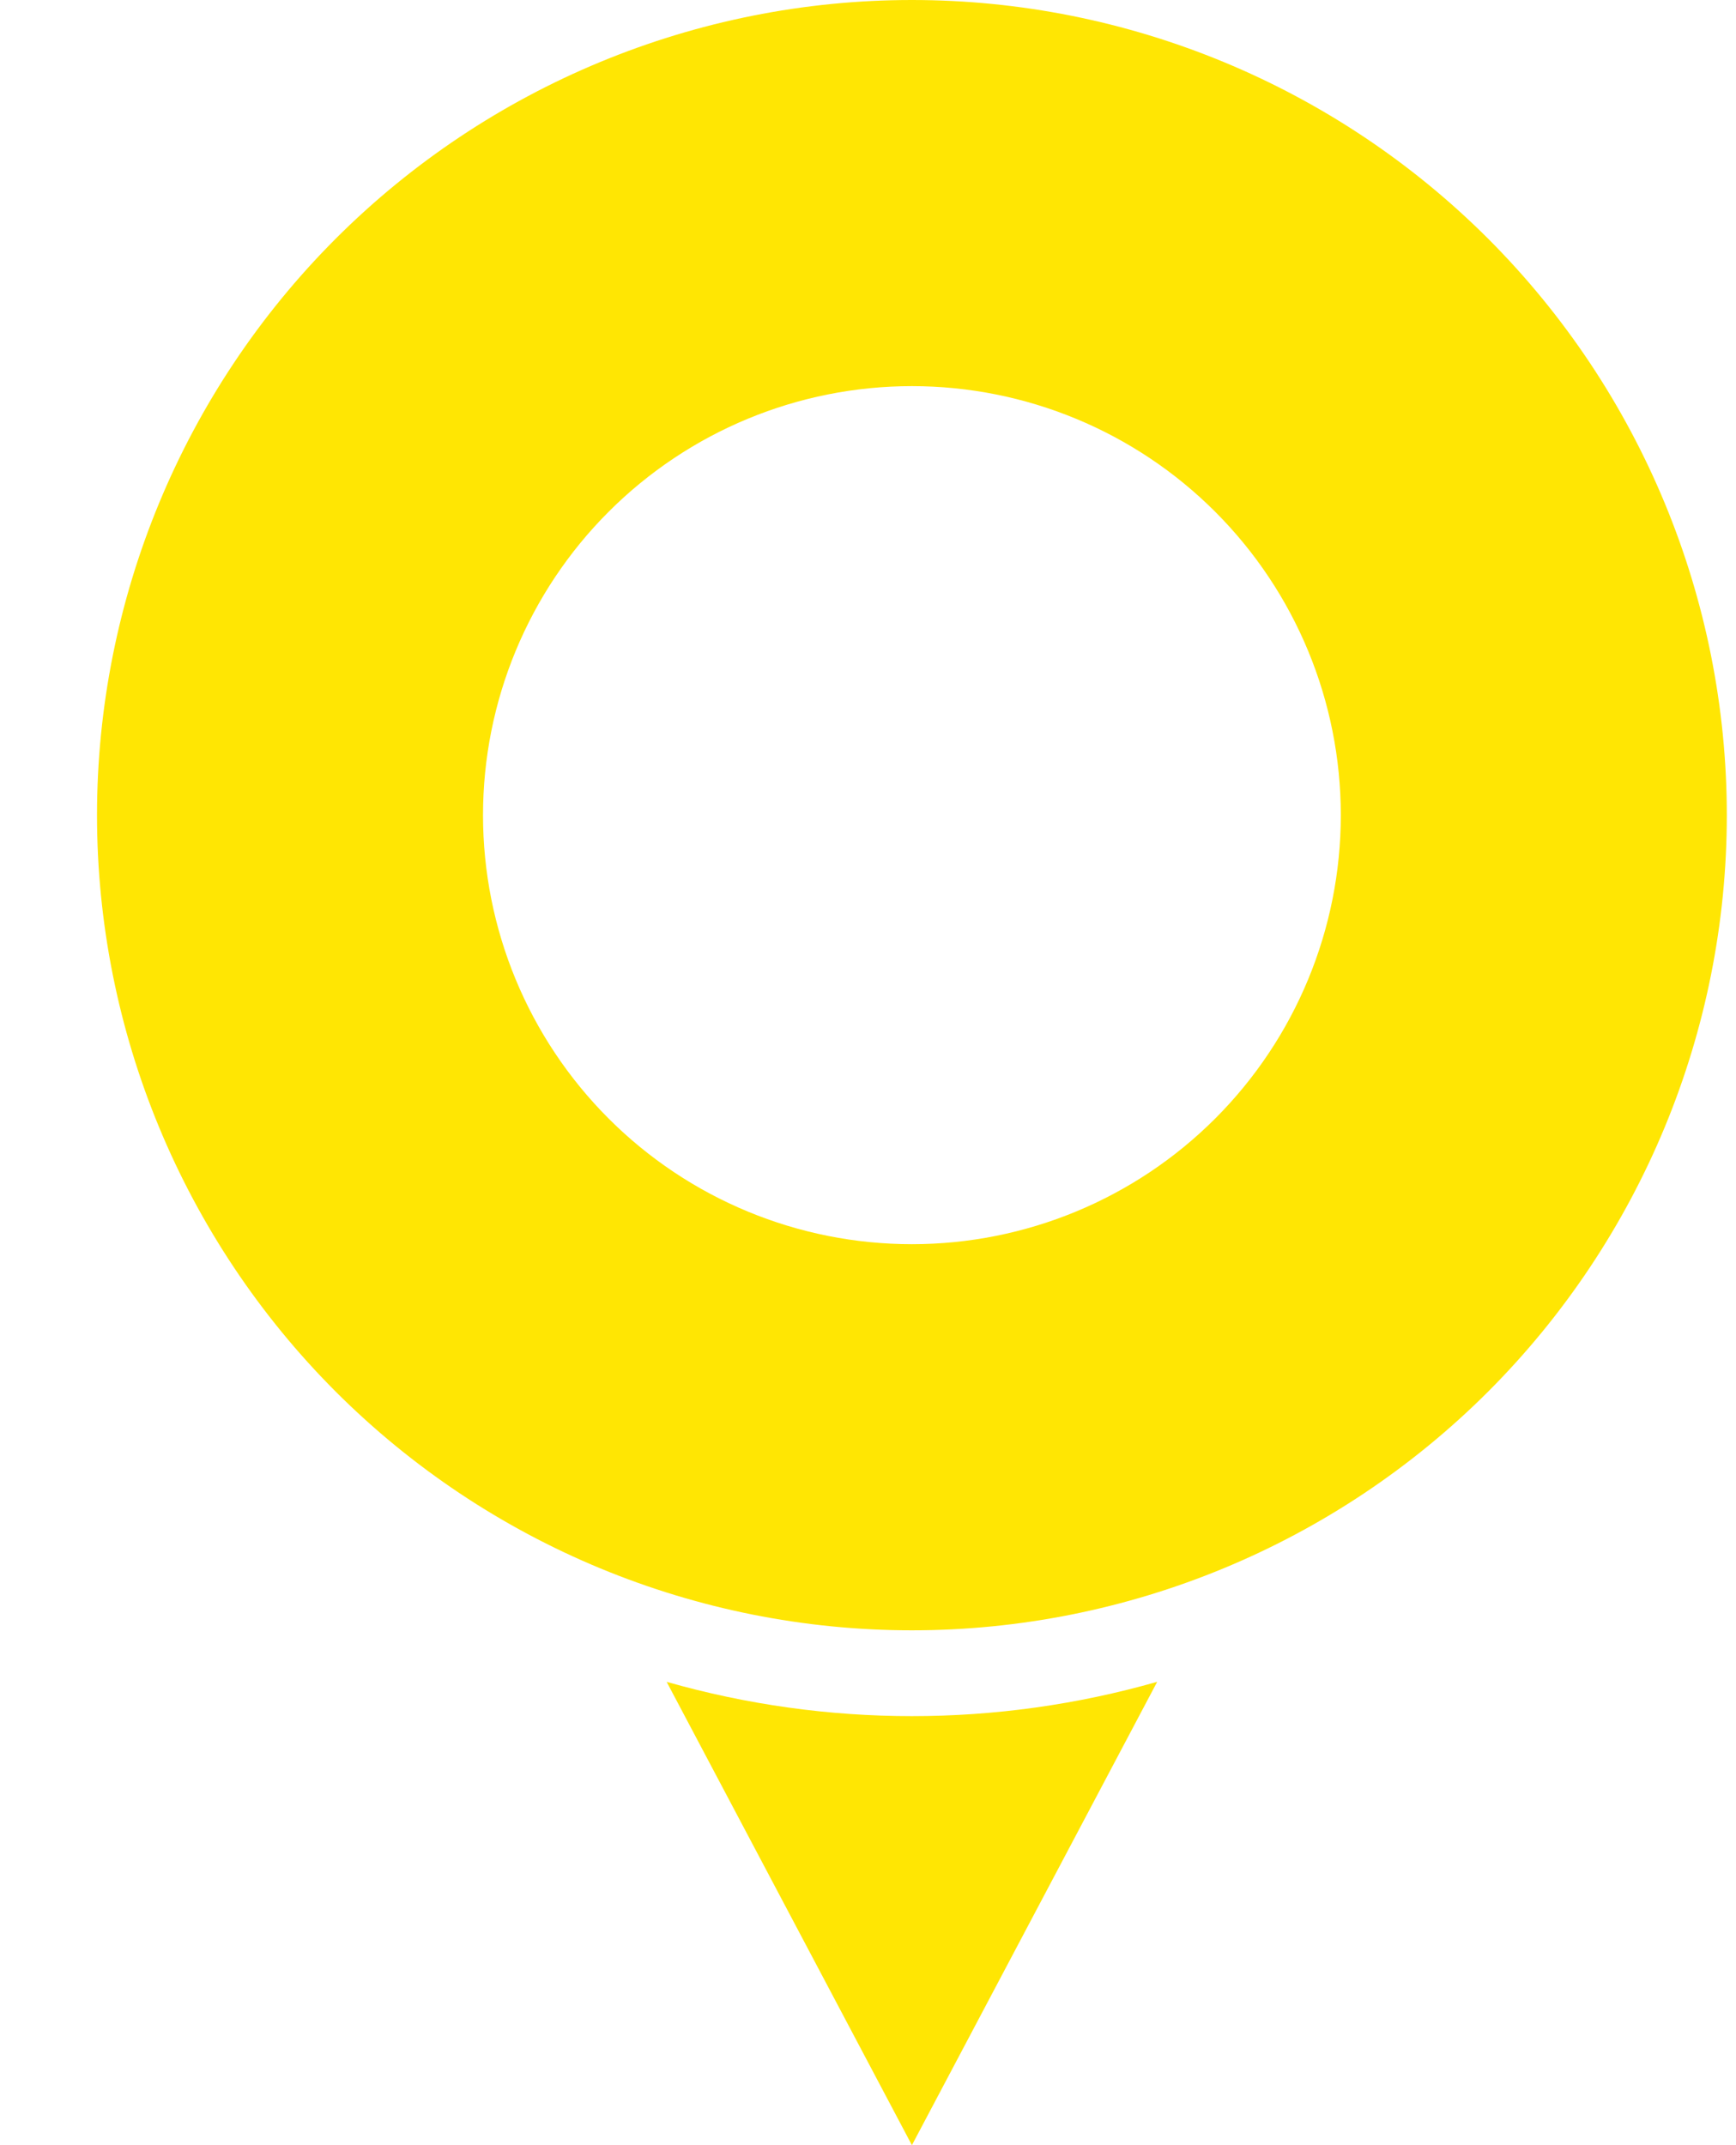 <svg width="17" height="21" viewBox="0 0 17 21" fill="none" xmlns="http://www.w3.org/2000/svg">
<path d="M8.93 0C6.814 0 4.784 0.841 3.287 2.337C1.791 3.834 0.95 5.864 0.95 7.98C0.95 10.097 1.791 12.126 3.287 13.623C4.784 15.119 6.814 15.96 8.93 15.96C11.046 15.96 13.076 15.119 14.573 13.623C16.069 12.126 16.91 10.096 16.91 7.98C16.91 5.864 16.069 3.834 14.573 2.337C13.076 0.841 11.047 0 8.93 0ZM8.93 12.18C7.816 12.18 6.748 11.738 5.96 10.95C5.172 10.162 4.73 9.094 4.73 7.98C4.73 6.866 5.172 5.798 5.96 5.01C6.748 4.222 7.816 3.78 8.93 3.78C10.044 3.78 11.112 4.222 11.9 5.01C12.688 5.798 13.13 6.866 13.13 7.98C13.13 9.094 12.688 10.162 11.9 10.95C11.112 11.738 10.044 12.18 8.93 12.18Z" fill="#FFE603"/>
<path d="M6.528 16.464L8.93 21L11.332 16.464C9.762 16.912 8.098 16.912 6.527 16.464H6.528Z" fill="#FFE603"/>
</svg>
